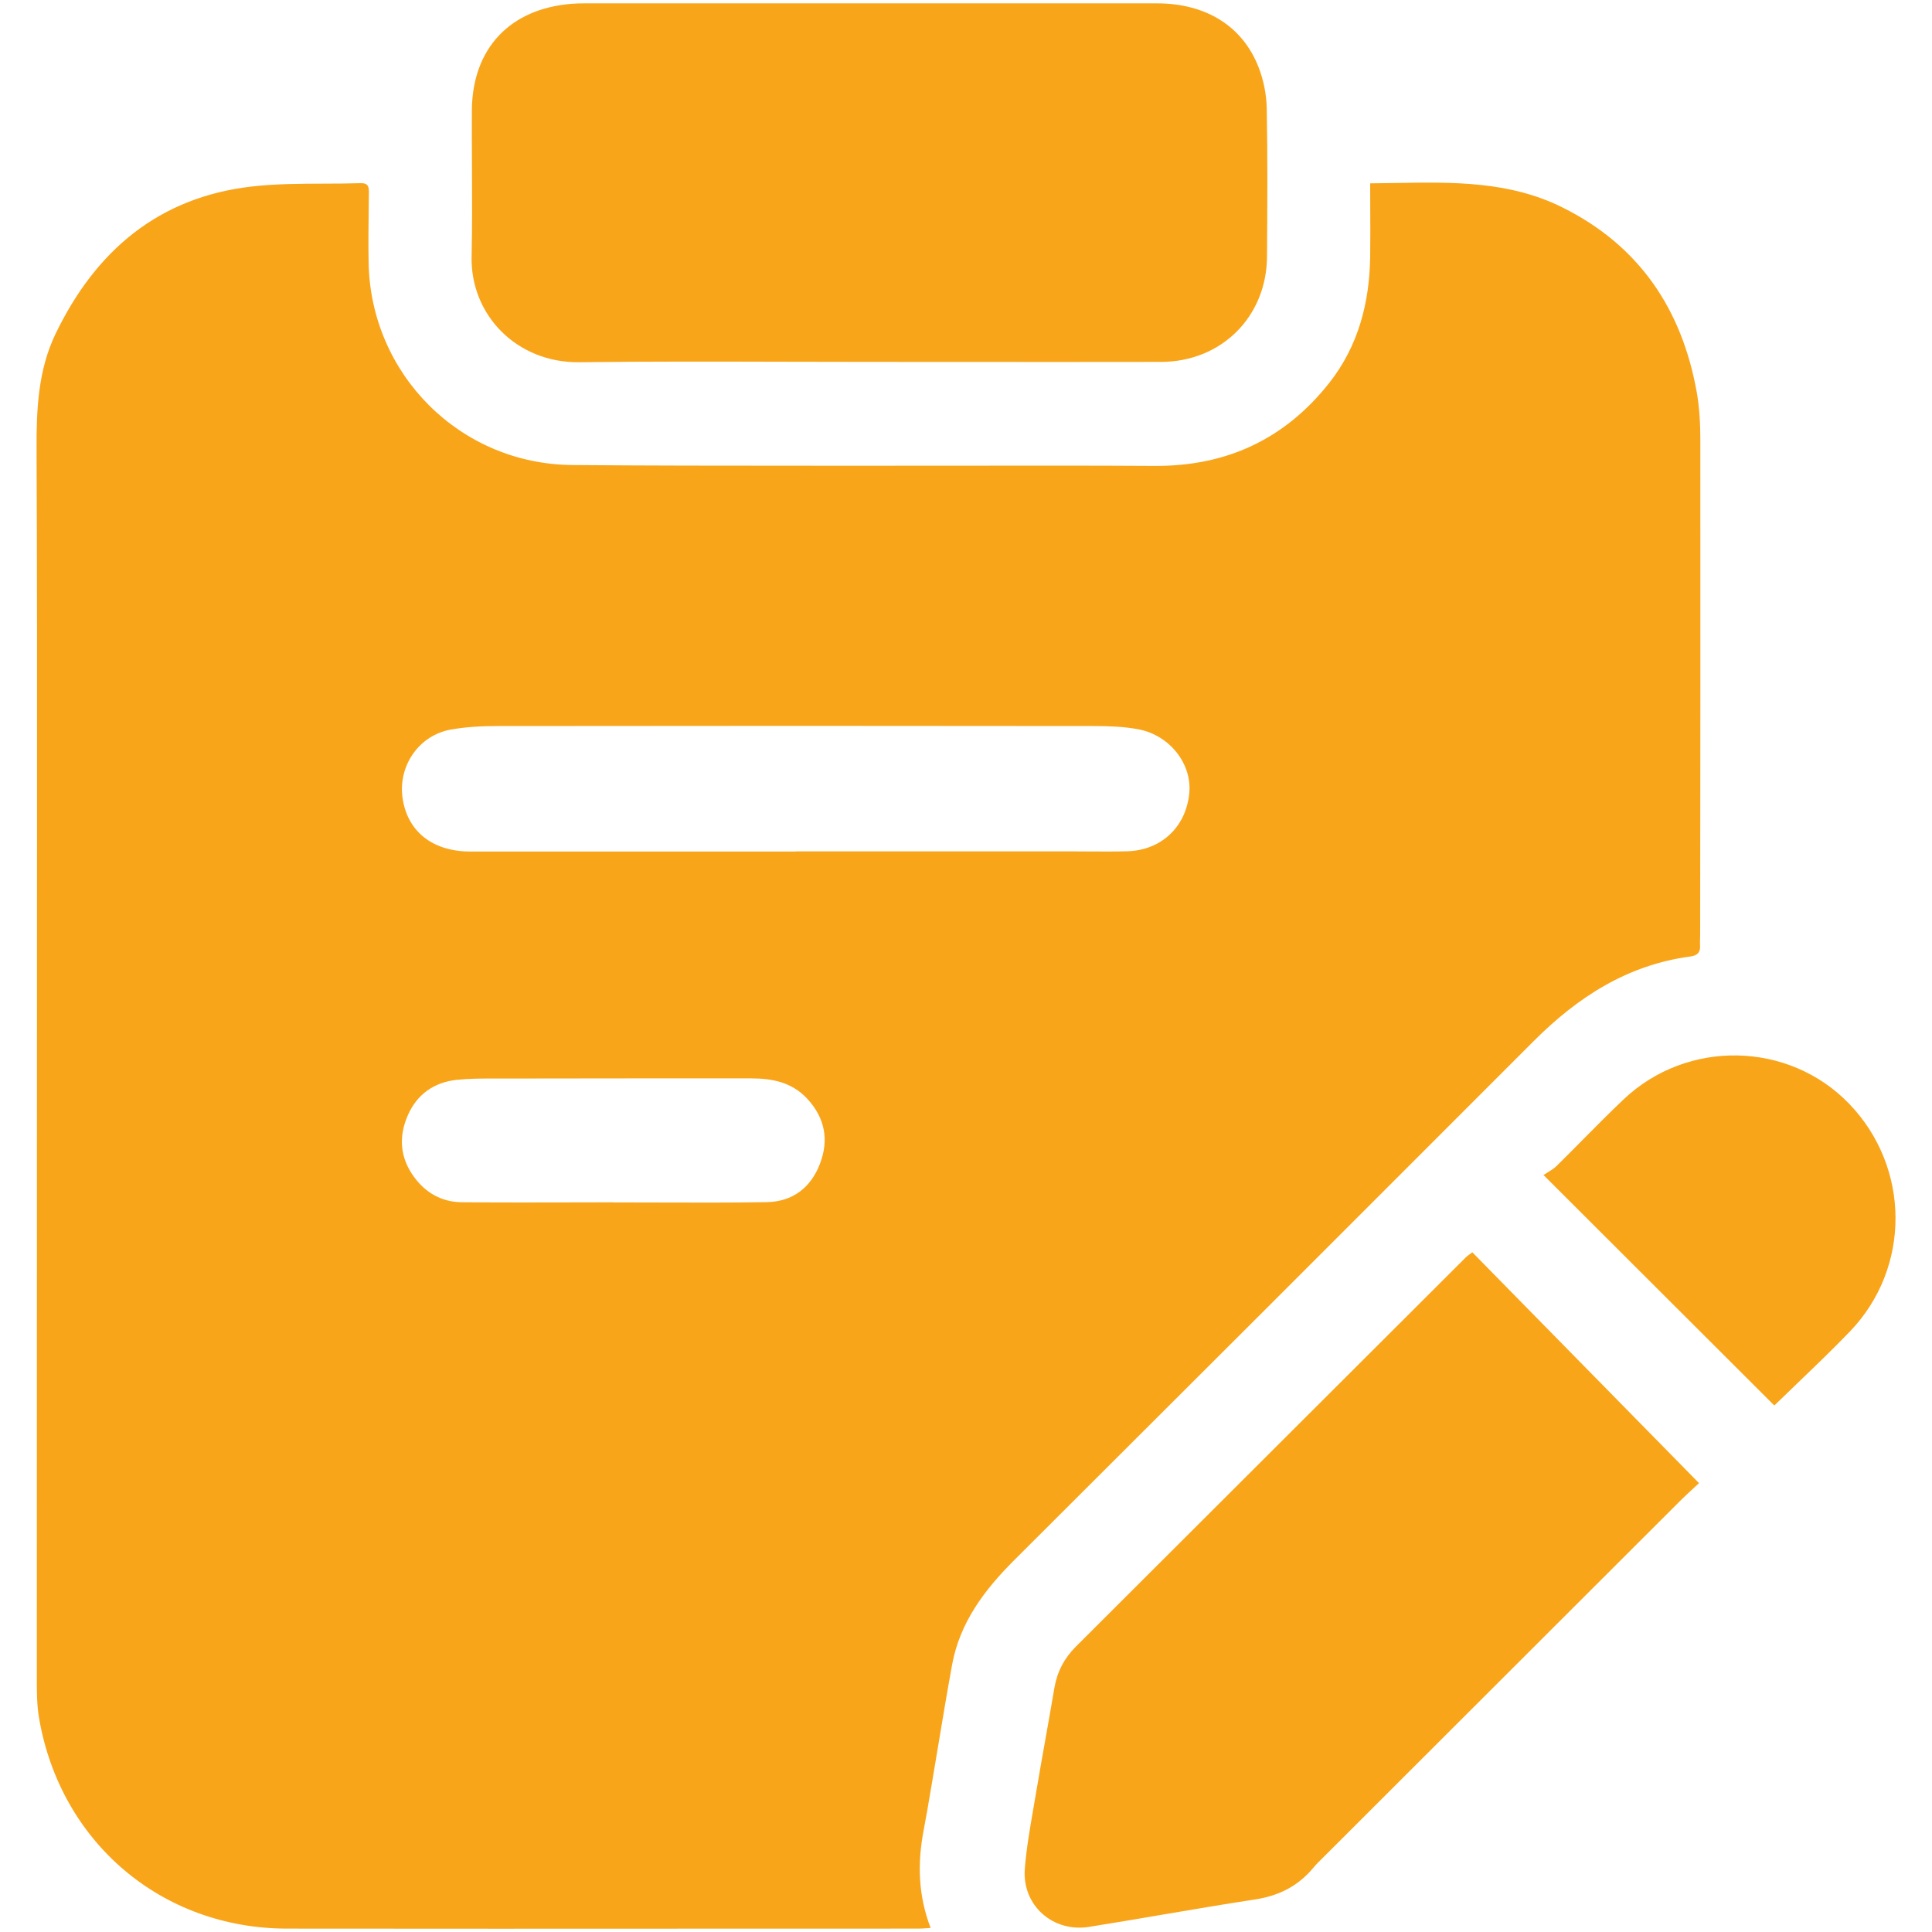 <svg width="80" height="80" viewBox="0 0 80 80" fill="none" xmlns="http://www.w3.org/2000/svg">
<path d="M32.464 14.979C33.641 14.982 34.819 14.985 35.996 14.985H35.989C37.331 14.985 38.673 14.986 40.014 14.987L40.021 14.987C42.709 14.988 45.397 14.99 48.086 14.985C50.575 14.978 52.446 13.117 52.464 10.632L52.464 10.628V10.627C52.478 8.582 52.493 6.541 52.453 4.496C52.443 3.928 52.328 3.339 52.125 2.81C51.468 1.089 49.939 0.139 47.91 0.139H24.21C24.035 0.139 23.857 0.142 23.678 0.157C21.114 0.357 19.557 2.007 19.539 4.571C19.535 5.345 19.539 6.12 19.543 6.896C19.549 8.136 19.555 9.378 19.528 10.617C19.475 13.064 21.418 15.031 23.989 14.999C26.815 14.964 29.639 14.972 32.464 14.979Z" fill="#F9A51A"/>
<path fill-rule="evenodd" clip-rule="evenodd" d="M57.765 7.578C57.422 7.584 57.079 7.59 56.736 7.592V7.596C56.736 7.955 56.737 8.306 56.739 8.652C56.742 9.328 56.745 9.984 56.736 10.639C56.707 12.553 56.239 14.339 55.035 15.864C53.196 18.189 50.782 19.31 47.807 19.292C45.137 19.276 42.468 19.279 39.798 19.283C38.361 19.285 36.923 19.286 35.486 19.285C34.644 19.284 33.802 19.284 32.96 19.284C29.873 19.283 26.787 19.282 23.7 19.256C19.028 19.217 15.353 15.482 15.264 10.892C15.249 10.092 15.259 9.289 15.269 8.486C15.271 8.325 15.273 8.164 15.275 8.003C15.278 7.749 15.261 7.574 14.928 7.585C14.426 7.601 13.922 7.602 13.418 7.604C12.424 7.607 11.43 7.609 10.446 7.721C6.568 8.157 3.957 10.389 2.303 13.817C1.578 15.321 1.507 16.949 1.514 18.596C1.537 23.476 1.535 28.358 1.533 33.239C1.532 34.57 1.532 35.901 1.532 37.231C1.532 42.578 1.53 47.924 1.528 53.27C1.527 58.615 1.525 63.959 1.525 69.303C1.525 69.355 1.525 69.406 1.525 69.458C1.524 70.029 1.523 70.607 1.621 71.164C2.511 76.299 6.7 79.853 11.882 79.86C17.694 79.867 23.506 79.865 29.318 79.862C32.224 79.861 35.13 79.86 38.035 79.86C38.134 79.86 38.232 79.853 38.34 79.845C38.401 79.84 38.466 79.835 38.535 79.832C38.018 78.485 37.986 77.156 38.243 75.806C38.35 75.247 38.444 74.688 38.539 74.128C38.558 74.016 38.577 73.904 38.596 73.792C38.681 73.291 38.765 72.789 38.848 72.288C39.034 71.168 39.22 70.049 39.425 68.931C39.746 67.181 40.761 65.839 41.989 64.61C49.171 57.449 56.343 50.282 63.511 43.106C65.325 41.289 67.393 39.953 69.993 39.606C70.278 39.567 70.418 39.442 70.396 39.146C70.389 39.053 70.393 38.96 70.396 38.866C70.398 38.812 70.4 38.758 70.4 38.703V38.687C70.407 31.871 70.414 25.058 70.407 18.242C70.407 17.578 70.375 16.903 70.26 16.249C69.646 12.799 67.871 10.164 64.689 8.585C62.496 7.495 60.153 7.536 57.765 7.578ZM32.946 35.253V35.26H19.475C17.91 35.26 16.864 34.428 16.668 33.035C16.482 31.71 17.346 30.446 18.668 30.21C19.303 30.096 19.96 30.064 20.61 30.064C28.835 30.053 37.06 30.053 45.285 30.064C45.907 30.064 46.535 30.085 47.143 30.199C48.446 30.449 49.361 31.639 49.246 32.839C49.114 34.235 48.093 35.206 46.685 35.249C46.145 35.264 45.605 35.26 45.065 35.257C44.819 35.255 44.574 35.253 44.328 35.253H32.946ZM27.245 49.793C26.627 49.791 26.008 49.789 25.389 49.789L25.393 49.785C24.976 49.786 24.558 49.787 24.141 49.788H24.138C22.466 49.792 20.793 49.796 19.121 49.782C18.3 49.774 17.636 49.403 17.15 48.742C16.561 47.942 16.496 47.071 16.889 46.178C17.271 45.306 17.975 44.817 18.91 44.714C19.418 44.659 19.928 44.659 20.439 44.66C20.47 44.66 20.5 44.66 20.531 44.66C20.554 44.66 20.577 44.66 20.6 44.66C24.096 44.653 27.596 44.653 31.096 44.653C31.982 44.653 32.8 44.814 33.439 45.51C34.164 46.303 34.328 47.206 33.953 48.189C33.571 49.185 32.814 49.76 31.75 49.778C30.247 49.803 28.747 49.798 27.246 49.793H27.245Z" fill="#F9A51A"/>
<path d="M60.964 51.853L62.195 53.107C64.902 55.863 67.609 58.619 70.353 61.414C70.28 61.483 70.202 61.554 70.121 61.628C69.948 61.787 69.763 61.957 69.585 62.135C64.664 67.049 59.743 71.964 54.825 76.878C54.794 76.909 54.762 76.941 54.73 76.972C54.614 77.086 54.496 77.202 54.393 77.328C53.757 78.096 52.957 78.503 51.964 78.653C50.685 78.848 49.407 79.065 48.131 79.282C47.116 79.455 46.101 79.627 45.086 79.789C43.593 80.024 42.318 78.892 42.435 77.385C42.5 76.552 42.644 75.726 42.787 74.902L42.787 74.9C42.827 74.675 42.866 74.45 42.903 74.224C43.034 73.448 43.171 72.674 43.309 71.9C43.428 71.232 43.546 70.563 43.66 69.892C43.775 69.224 44.068 68.664 44.543 68.189C47.231 65.506 49.919 62.823 52.606 60.14L52.655 60.091C55.334 57.416 58.014 54.741 60.693 52.067C60.733 52.027 60.779 51.993 60.845 51.945C60.867 51.929 60.892 51.911 60.919 51.89C60.934 51.88 60.948 51.868 60.964 51.857V51.853Z" fill="#F9A51A"/>
<path d="M63.913 48.655C63.912 48.656 63.911 48.656 63.91 48.657L63.907 48.649C63.909 48.651 63.911 48.653 63.913 48.655Z" fill="#F9A51A"/>
<path d="M63.913 48.655C65.535 50.274 67.12 51.857 68.689 53.424C70.292 55.025 71.878 56.61 73.471 58.199C73.795 57.884 74.121 57.57 74.449 57.255C75.174 56.559 75.901 55.861 76.6 55.135C79.139 52.496 79.111 48.335 76.564 45.699C74.064 43.114 69.868 43.024 67.232 45.521C66.651 46.071 66.088 46.64 65.525 47.209C65.17 47.567 64.816 47.925 64.457 48.278C64.35 48.385 64.218 48.465 64.085 48.547C64.027 48.582 63.969 48.617 63.913 48.655Z" fill="#F9A51A"/>
</svg>
